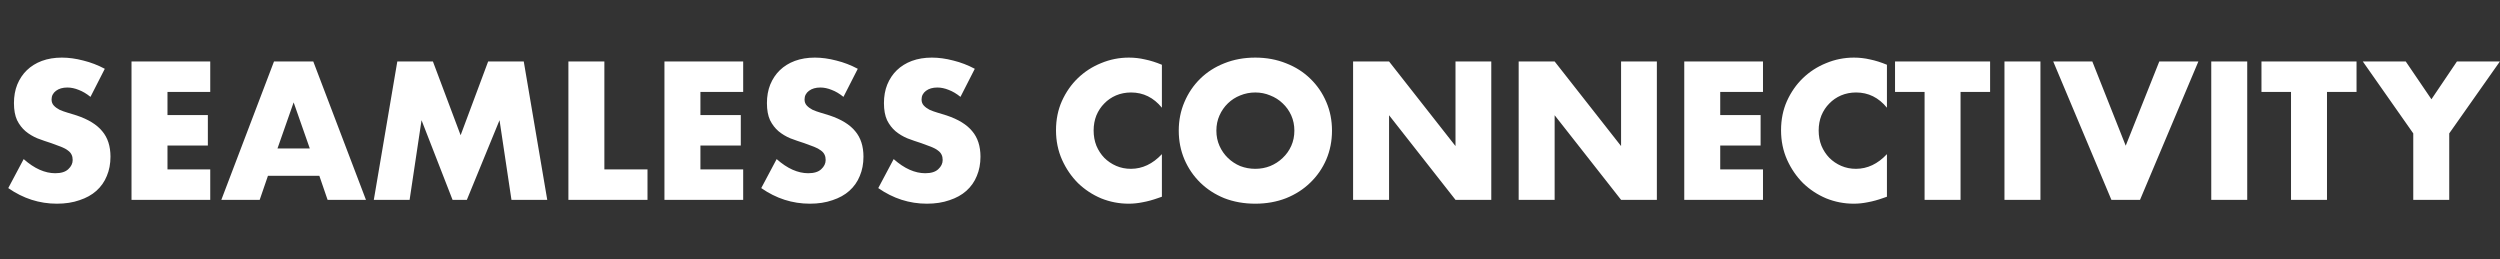 <?xml version="1.0" encoding="UTF-8"?> <svg xmlns="http://www.w3.org/2000/svg" width="2452" height="254" viewBox="0 0 2452 254" fill="none"><rect x="0" y="0" width="2452" height="254" fill="#333333" stroke="none"/><path d="M88.74 95.02C84.9 91.9 81.06 89.62 77.22 88.18C73.38 86.62 69.66 85.84 66.06 85.84C61.5 85.84 57.78 86.92 54.9 89.08C52.02 91.24 50.58 94.06 50.58 97.54C50.58 99.94 51.3 101.92 52.74 103.48C54.18 105.04 56.04 106.42 58.32 107.62C60.72 108.7 63.36 109.66 66.24 110.5C69.24 111.34 72.18 112.24 75.06 113.2C86.58 117.04 94.98 122.2 100.26 128.68C105.66 135.04 108.36 143.38 108.36 153.7C108.36 160.66 107.16 166.96 104.76 172.6C102.48 178.24 99.06 183.1 94.5 187.18C90.06 191.14 84.54 194.2 77.94 196.36C71.46 198.64 64.08 199.78 55.8 199.78C38.64 199.78 22.74 194.68 8.1 184.48L23.22 156.04C28.5 160.72 33.72 164.2 38.88 166.48C44.04 168.76 49.14 169.9 54.18 169.9C59.94 169.9 64.2 168.58 66.96 165.94C69.84 163.3 71.28 160.3 71.28 156.94C71.28 154.9 70.92 153.16 70.2 151.72C69.48 150.16 68.28 148.78 66.6 147.58C64.92 146.26 62.7 145.06 59.94 143.98C57.3 142.9 54.06 141.7 50.22 140.38C45.66 138.94 41.16 137.38 36.72 135.7C32.4 133.9 28.5 131.56 25.02 128.68C21.66 125.8 18.9 122.2 16.74 117.88C14.7 113.44 13.68 107.86 13.68 101.14C13.68 94.42 14.76 88.36 16.92 82.96C19.2 77.44 22.32 72.76 26.28 68.92C30.36 64.96 35.28 61.9 41.04 59.74C46.92 57.58 53.46 56.5 60.66 56.5C67.38 56.5 74.4 57.46 81.72 59.38C89.04 61.18 96.06 63.88 102.78 67.48L88.74 95.02ZM206.207 90.16H164.267V112.84H203.867V142.72H164.267V166.12H206.207V196H128.987V60.28H206.207V90.16ZM303.843 145.6L288.003 100.42L272.163 145.6H303.843ZM313.203 172.42H262.803L254.703 196H217.083L268.743 60.28H307.263L358.923 196H321.303L313.203 172.42ZM366.64 196L389.68 60.28H424.6L451.78 132.64L478.78 60.28H513.7L536.74 196H501.64L489.94 117.88L457.9 196H443.86L413.44 117.88L401.74 196H366.64ZM592.768 60.28V166.12H635.068V196H557.488V60.28H592.768ZM728.909 90.16H686.969V112.84H726.569V142.72H686.969V166.12H728.909V196H651.689V60.28H728.909V90.16ZM827.265 95.02C823.425 91.9 819.585 89.62 815.745 88.18C811.905 86.62 808.185 85.84 804.585 85.84C800.025 85.84 796.305 86.92 793.425 89.08C790.545 91.24 789.105 94.06 789.105 97.54C789.105 99.94 789.825 101.92 791.265 103.48C792.705 105.04 794.565 106.42 796.845 107.62C799.245 108.7 801.885 109.66 804.765 110.5C807.765 111.34 810.705 112.24 813.585 113.2C825.105 117.04 833.505 122.2 838.785 128.68C844.185 135.04 846.885 143.38 846.885 153.7C846.885 160.66 845.685 166.96 843.285 172.6C841.005 178.24 837.585 183.1 833.025 187.18C828.585 191.14 823.065 194.2 816.465 196.36C809.985 198.64 802.605 199.78 794.325 199.78C777.165 199.78 761.265 194.68 746.625 184.48L761.745 156.04C767.025 160.72 772.245 164.2 777.405 166.48C782.565 168.76 787.665 169.9 792.705 169.9C798.465 169.9 802.725 168.58 805.485 165.94C808.365 163.3 809.805 160.3 809.805 156.94C809.805 154.9 809.445 153.16 808.725 151.72C808.005 150.16 806.805 148.78 805.125 147.58C803.445 146.26 801.225 145.06 798.465 143.98C795.825 142.9 792.585 141.7 788.745 140.38C784.185 138.94 779.685 137.38 775.245 135.7C770.925 133.9 767.025 131.56 763.545 128.68C760.185 125.8 757.425 122.2 755.265 117.88C753.225 113.44 752.205 107.86 752.205 101.14C752.205 94.42 753.285 88.36 755.445 82.96C757.725 77.44 760.845 72.76 764.805 68.92C768.885 64.96 773.805 61.9 779.565 59.74C785.445 57.58 791.985 56.5 799.185 56.5C805.905 56.5 812.925 57.46 820.245 59.38C827.565 61.18 834.585 63.88 841.305 67.48L827.265 95.02ZM942.032 95.02C938.192 91.9 934.352 89.62 930.512 88.18C926.672 86.62 922.952 85.84 919.352 85.84C914.792 85.84 911.072 86.92 908.192 89.08C905.312 91.24 903.872 94.06 903.872 97.54C903.872 99.94 904.592 101.92 906.032 103.48C907.472 105.04 909.332 106.42 911.612 107.62C914.012 108.7 916.652 109.66 919.532 110.5C922.532 111.34 925.472 112.24 928.352 113.2C939.872 117.04 948.272 122.2 953.552 128.68C958.952 135.04 961.652 143.38 961.652 153.7C961.652 160.66 960.452 166.96 958.052 172.6C955.772 178.24 952.352 183.1 947.792 187.18C943.352 191.14 937.832 194.2 931.232 196.36C924.752 198.64 917.372 199.78 909.092 199.78C891.932 199.78 876.032 194.68 861.392 184.48L876.512 156.04C881.792 160.72 887.012 164.2 892.172 166.48C897.332 168.76 902.432 169.9 907.472 169.9C913.232 169.9 917.492 168.58 920.252 165.94C923.132 163.3 924.572 160.3 924.572 156.94C924.572 154.9 924.212 153.16 923.492 151.72C922.772 150.16 921.572 148.78 919.892 147.58C918.212 146.26 915.992 145.06 913.232 143.98C910.592 142.9 907.352 141.7 903.512 140.38C898.952 138.94 894.452 137.38 890.012 135.7C885.692 133.9 881.792 131.56 878.312 128.68C874.952 125.8 872.192 122.2 870.032 117.88C867.992 113.44 866.972 107.86 866.972 101.14C866.972 94.42 868.052 88.36 870.212 82.96C872.492 77.44 875.612 72.76 879.572 68.92C883.652 64.96 888.572 61.9 894.332 59.74C900.212 57.58 906.752 56.5 913.952 56.5C920.672 56.5 927.692 57.46 935.012 59.38C942.332 61.18 949.352 63.88 956.072 67.48L942.032 95.02ZM1139.59 105.64C1131.43 95.68 1121.35 90.7 1109.35 90.7C1104.07 90.7 1099.15 91.66 1094.59 93.58C1090.15 95.5 1086.31 98.14 1083.07 101.5C1079.83 104.74 1077.25 108.64 1075.33 113.2C1073.53 117.76 1072.63 122.68 1072.63 127.96C1072.63 133.36 1073.53 138.34 1075.33 142.9C1077.25 147.46 1079.83 151.42 1083.07 154.78C1086.43 158.14 1090.33 160.78 1094.77 162.7C1099.21 164.62 1104.01 165.58 1109.17 165.58C1120.45 165.58 1130.59 160.78 1139.59 151.18V192.94L1135.99 194.2C1130.59 196.12 1125.55 197.5 1120.87 198.34C1116.19 199.3 1111.57 199.78 1107.01 199.78C1097.65 199.78 1088.65 198.04 1080.01 194.56C1071.49 190.96 1063.93 185.98 1057.33 179.62C1050.85 173.14 1045.63 165.52 1041.67 156.76C1037.71 147.88 1035.73 138.22 1035.73 127.78C1035.73 117.34 1037.65 107.8 1041.49 99.16C1045.45 90.4 1050.67 82.9 1057.15 76.66C1063.75 70.3 1071.37 65.38 1080.01 61.9C1088.65 58.3 1097.71 56.5 1107.19 56.5C1112.59 56.5 1117.87 57.1 1123.03 58.3C1128.31 59.38 1133.83 61.12 1139.59 63.52V105.64ZM1193.02 128.14C1193.02 133.54 1194.04 138.52 1196.08 143.08C1198.12 147.64 1200.88 151.6 1204.36 154.96C1207.84 158.32 1211.86 160.96 1216.42 162.88C1221.1 164.68 1226.02 165.58 1231.18 165.58C1236.34 165.58 1241.2 164.68 1245.76 162.88C1250.44 160.96 1254.52 158.32 1258 154.96C1261.6 151.6 1264.42 147.64 1266.46 143.08C1268.5 138.52 1269.52 133.54 1269.52 128.14C1269.52 122.74 1268.5 117.76 1266.46 113.2C1264.42 108.64 1261.6 104.68 1258 101.32C1254.52 97.96 1250.44 95.38 1245.76 93.58C1241.2 91.66 1236.34 90.7 1231.18 90.7C1226.02 90.7 1221.1 91.66 1216.42 93.58C1211.86 95.38 1207.84 97.96 1204.36 101.32C1200.88 104.68 1198.12 108.64 1196.08 113.2C1194.04 117.76 1193.02 122.74 1193.02 128.14ZM1156.12 128.14C1156.12 118.06 1157.98 108.7 1161.7 100.06C1165.42 91.3 1170.58 83.68 1177.18 77.2C1183.78 70.72 1191.64 65.68 1200.76 62.08C1210 58.36 1220.14 56.5 1231.18 56.5C1242.1 56.5 1252.18 58.36 1261.42 62.08C1270.66 65.68 1278.58 70.72 1285.18 77.2C1291.9 83.68 1297.12 91.3 1300.84 100.06C1304.56 108.7 1306.42 118.06 1306.42 128.14C1306.42 138.22 1304.56 147.64 1300.84 156.4C1297.12 165.04 1291.9 172.6 1285.18 179.08C1278.58 185.56 1270.66 190.66 1261.42 194.38C1252.18 197.98 1242.1 199.78 1231.18 199.78C1220.14 199.78 1210 197.98 1200.76 194.38C1191.64 190.66 1183.78 185.56 1177.18 179.08C1170.58 172.6 1165.42 165.04 1161.7 156.4C1157.98 147.64 1156.12 138.22 1156.12 128.14ZM1327.11 196V60.28H1362.39L1427.55 143.26V60.28H1462.65V196H1427.55L1362.39 113.02V196H1327.11ZM1489.51 196V60.28H1524.79L1589.95 143.26V60.28H1625.05V196H1589.95L1524.79 113.02V196H1489.51ZM1729.14 90.16H1687.2V112.84H1726.8V142.72H1687.2V166.12H1729.14V196H1651.92V60.28H1729.14V90.16ZM1850.71 105.64C1842.55 95.68 1832.47 90.7 1820.47 90.7C1815.19 90.7 1810.27 91.66 1805.71 93.58C1801.27 95.5 1797.43 98.14 1794.19 101.5C1790.95 104.74 1788.37 108.64 1786.45 113.2C1784.65 117.76 1783.75 122.68 1783.75 127.96C1783.75 133.36 1784.65 138.34 1786.45 142.9C1788.37 147.46 1790.95 151.42 1794.19 154.78C1797.55 158.14 1801.45 160.78 1805.89 162.7C1810.33 164.62 1815.13 165.58 1820.29 165.58C1831.57 165.58 1841.71 160.78 1850.71 151.18V192.94L1847.11 194.2C1841.71 196.12 1836.67 197.5 1831.99 198.34C1827.31 199.3 1822.69 199.78 1818.13 199.78C1808.77 199.78 1799.77 198.04 1791.13 194.56C1782.61 190.96 1775.05 185.98 1768.45 179.62C1761.97 173.14 1756.75 165.52 1752.79 156.76C1748.83 147.88 1746.85 138.22 1746.85 127.78C1746.85 117.34 1748.77 107.8 1752.61 99.16C1756.57 90.4 1761.79 82.9 1768.27 76.66C1774.87 70.3 1782.49 65.38 1791.13 61.9C1799.77 58.3 1808.83 56.5 1818.31 56.5C1823.71 56.5 1828.99 57.1 1834.15 58.3C1839.43 59.38 1844.95 61.12 1850.71 63.52V105.64ZM1922.91 90.16V196H1887.63V90.16H1858.65V60.28H1951.89V90.16H1922.91ZM2001.26 60.28V196H1965.98V60.28H2001.26ZM2052.14 60.28L2084.9 142.9L2117.84 60.28H2156.18L2098.94 196H2070.86L2013.8 60.28H2052.14ZM2204.08 60.28V196H2168.8V60.28H2204.08ZM2282.31 90.16V196H2247.03V90.16H2218.05V60.28H2311.29V90.16H2282.31ZM2366.93 130.84L2317.43 60.28H2359.55L2384.75 97.36L2409.77 60.28H2451.89L2402.21 130.84V196H2366.93V130.84Z" fill="white"></path></svg> 